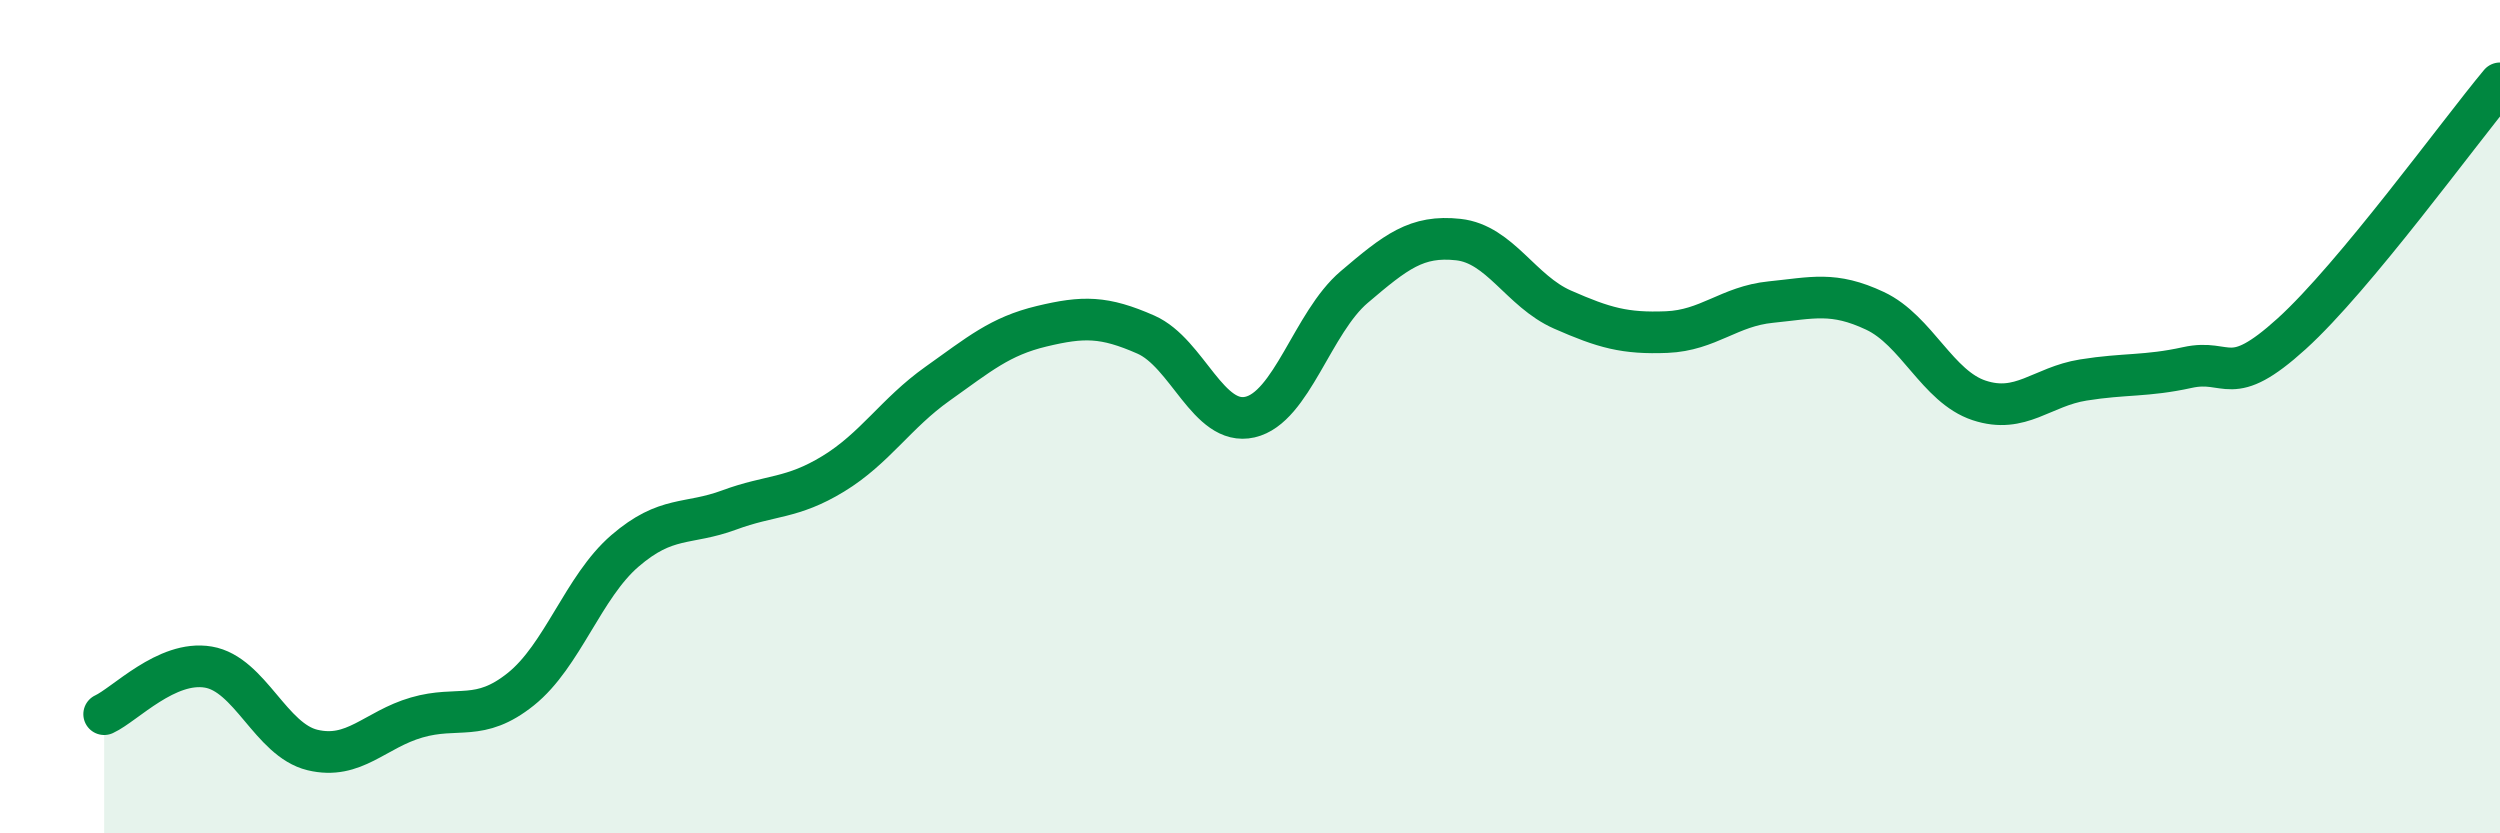 
    <svg width="60" height="20" viewBox="0 0 60 20" xmlns="http://www.w3.org/2000/svg">
      <path
        d="M 2.5,17.14 C 3,16.91 4,15.84 5,16.01 C 6,16.18 6.5,17.76 7.5,18 C 8.5,18.24 9,17.51 10,17.22 C 11,16.93 11.5,17.34 12.5,16.54 C 13.5,15.74 14,14.08 15,13.22 C 16,12.36 16.5,12.61 17.5,12.24 C 18.5,11.87 19,11.98 20,11.37 C 21,10.76 21.5,9.92 22.5,9.21 C 23.5,8.5 24,8.07 25,7.83 C 26,7.59 26.5,7.59 27.5,8.03 C 28.5,8.47 29,10.24 30,10.01 C 31,9.78 31.5,7.74 32.5,6.89 C 33.5,6.04 34,5.64 35,5.75 C 36,5.86 36.5,6.99 37.5,7.43 C 38.5,7.87 39,8.01 40,7.97 C 41,7.93 41.5,7.35 42.5,7.25 C 43.5,7.15 44,6.99 45,7.46 C 46,7.93 46.5,9.28 47.5,9.61 C 48.5,9.94 49,9.28 50,9.12 C 51,8.96 51.5,9.04 52.5,8.82 C 53.5,8.6 53.5,9.37 55,8.01 C 56.5,6.65 59,3.2 60,2L60 20L2.5 20Z"
        fill="#008740"
        opacity="0.1"
        stroke-linecap="round"
        stroke-linejoin="round"
      />
      <path
        d="M 2.5,17.14 C 3,16.91 4,15.84 5,16.01 C 6,16.18 6.5,17.76 7.5,18 C 8.5,18.24 9,17.51 10,17.22 C 11,16.93 11.5,17.34 12.5,16.54 C 13.5,15.74 14,14.08 15,13.22 C 16,12.36 16.5,12.61 17.5,12.24 C 18.5,11.87 19,11.98 20,11.37 C 21,10.76 21.5,9.92 22.5,9.21 C 23.5,8.5 24,8.07 25,7.83 C 26,7.59 26.5,7.59 27.5,8.03 C 28.5,8.47 29,10.24 30,10.01 C 31,9.78 31.5,7.74 32.5,6.89 C 33.5,6.04 34,5.64 35,5.75 C 36,5.86 36.5,6.99 37.5,7.43 C 38.5,7.87 39,8.01 40,7.97 C 41,7.93 41.5,7.35 42.5,7.25 C 43.5,7.15 44,6.99 45,7.46 C 46,7.93 46.5,9.28 47.5,9.61 C 48.5,9.94 49,9.28 50,9.12 C 51,8.96 51.5,9.04 52.5,8.82 C 53.5,8.6 53.5,9.37 55,8.01 C 56.5,6.65 59,3.2 60,2"
        stroke="#008740"
        stroke-width="1"
        fill="none"
        stroke-linecap="round"
        stroke-linejoin="round"
      />
    </svg>
  